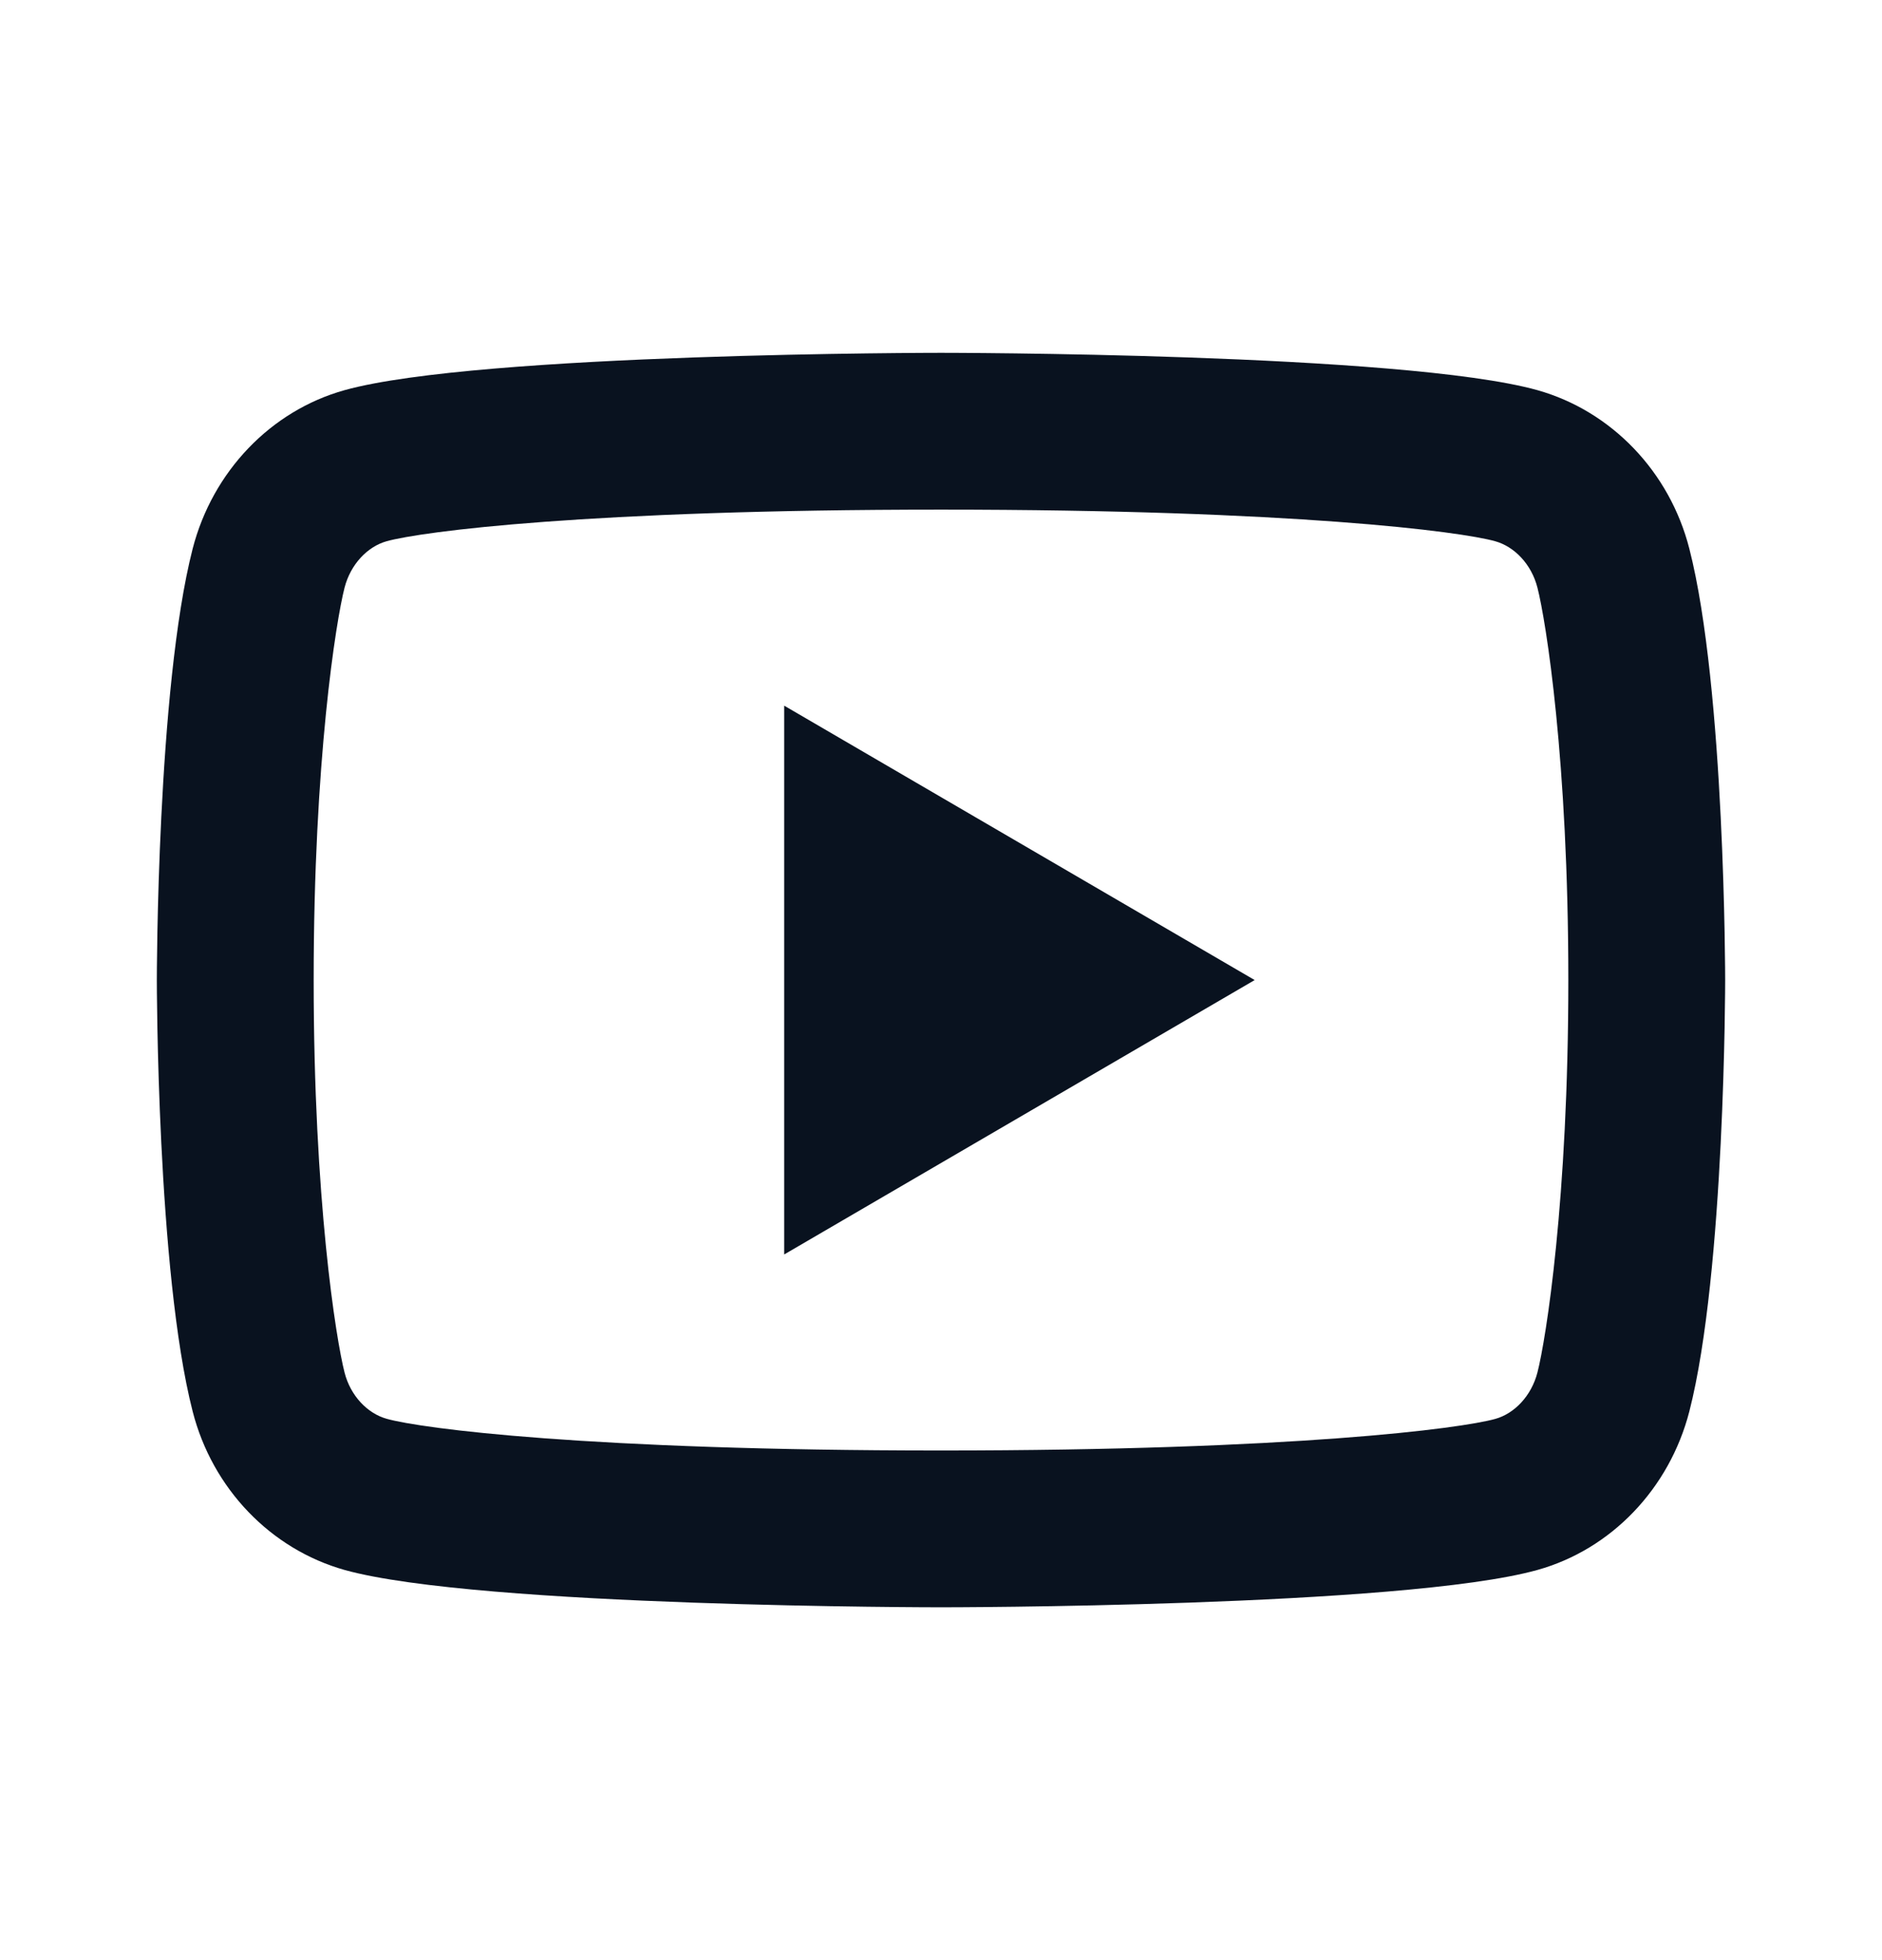 <svg xmlns="http://www.w3.org/2000/svg" xmlns:xlink="http://www.w3.org/1999/xlink" x="0px" y="0px" viewBox="0 0 24 25" xml:space="preserve">
    <path d="M19.606 7.495C19.53 7.197 19.314 6.972 19.067 6.903C18.63 6.78 16.5 6.5 12 6.5C7.5 6.5 5.372 6.78 4.931 6.903C4.687 6.971 4.471 7.196 4.394 7.495C4.285 7.919 4 9.696 4 12.5C4 15.304 4.285 17.08 4.394 17.506C4.47 17.803 4.686 18.028 4.932 18.096C5.372 18.22 7.5 18.5 12 18.5C16.5 18.5 18.629 18.22 19.069 18.097C19.313 18.029 19.529 17.804 19.606 17.505C19.715 17.081 20 15.3 20 12.5C20 9.7 19.715 7.92 19.606 7.495ZM21.543 6.998C22 8.78 22 12.5 22 12.5C22 12.5 22 16.22 21.543 18.002C21.289 18.987 20.546 19.762 19.605 20.024C17.896 20.5 12 20.5 12 20.5C12 20.5 6.107 20.5 4.395 20.024C3.45 19.758 2.708 18.984 2.457 18.002C2 16.22 2 12.5 2 12.5C2 12.5 2 8.78 2.457 6.998C2.711 6.013 3.454 5.238 4.395 4.976C6.107 4.5 12 4.5 12 4.5C12 4.5 17.896 4.5 19.605 4.976C20.55 5.242 21.292 6.016 21.543 6.998ZM10 16V9L16 12.5L10 16Z" fill="#09121F"/>
</svg>
